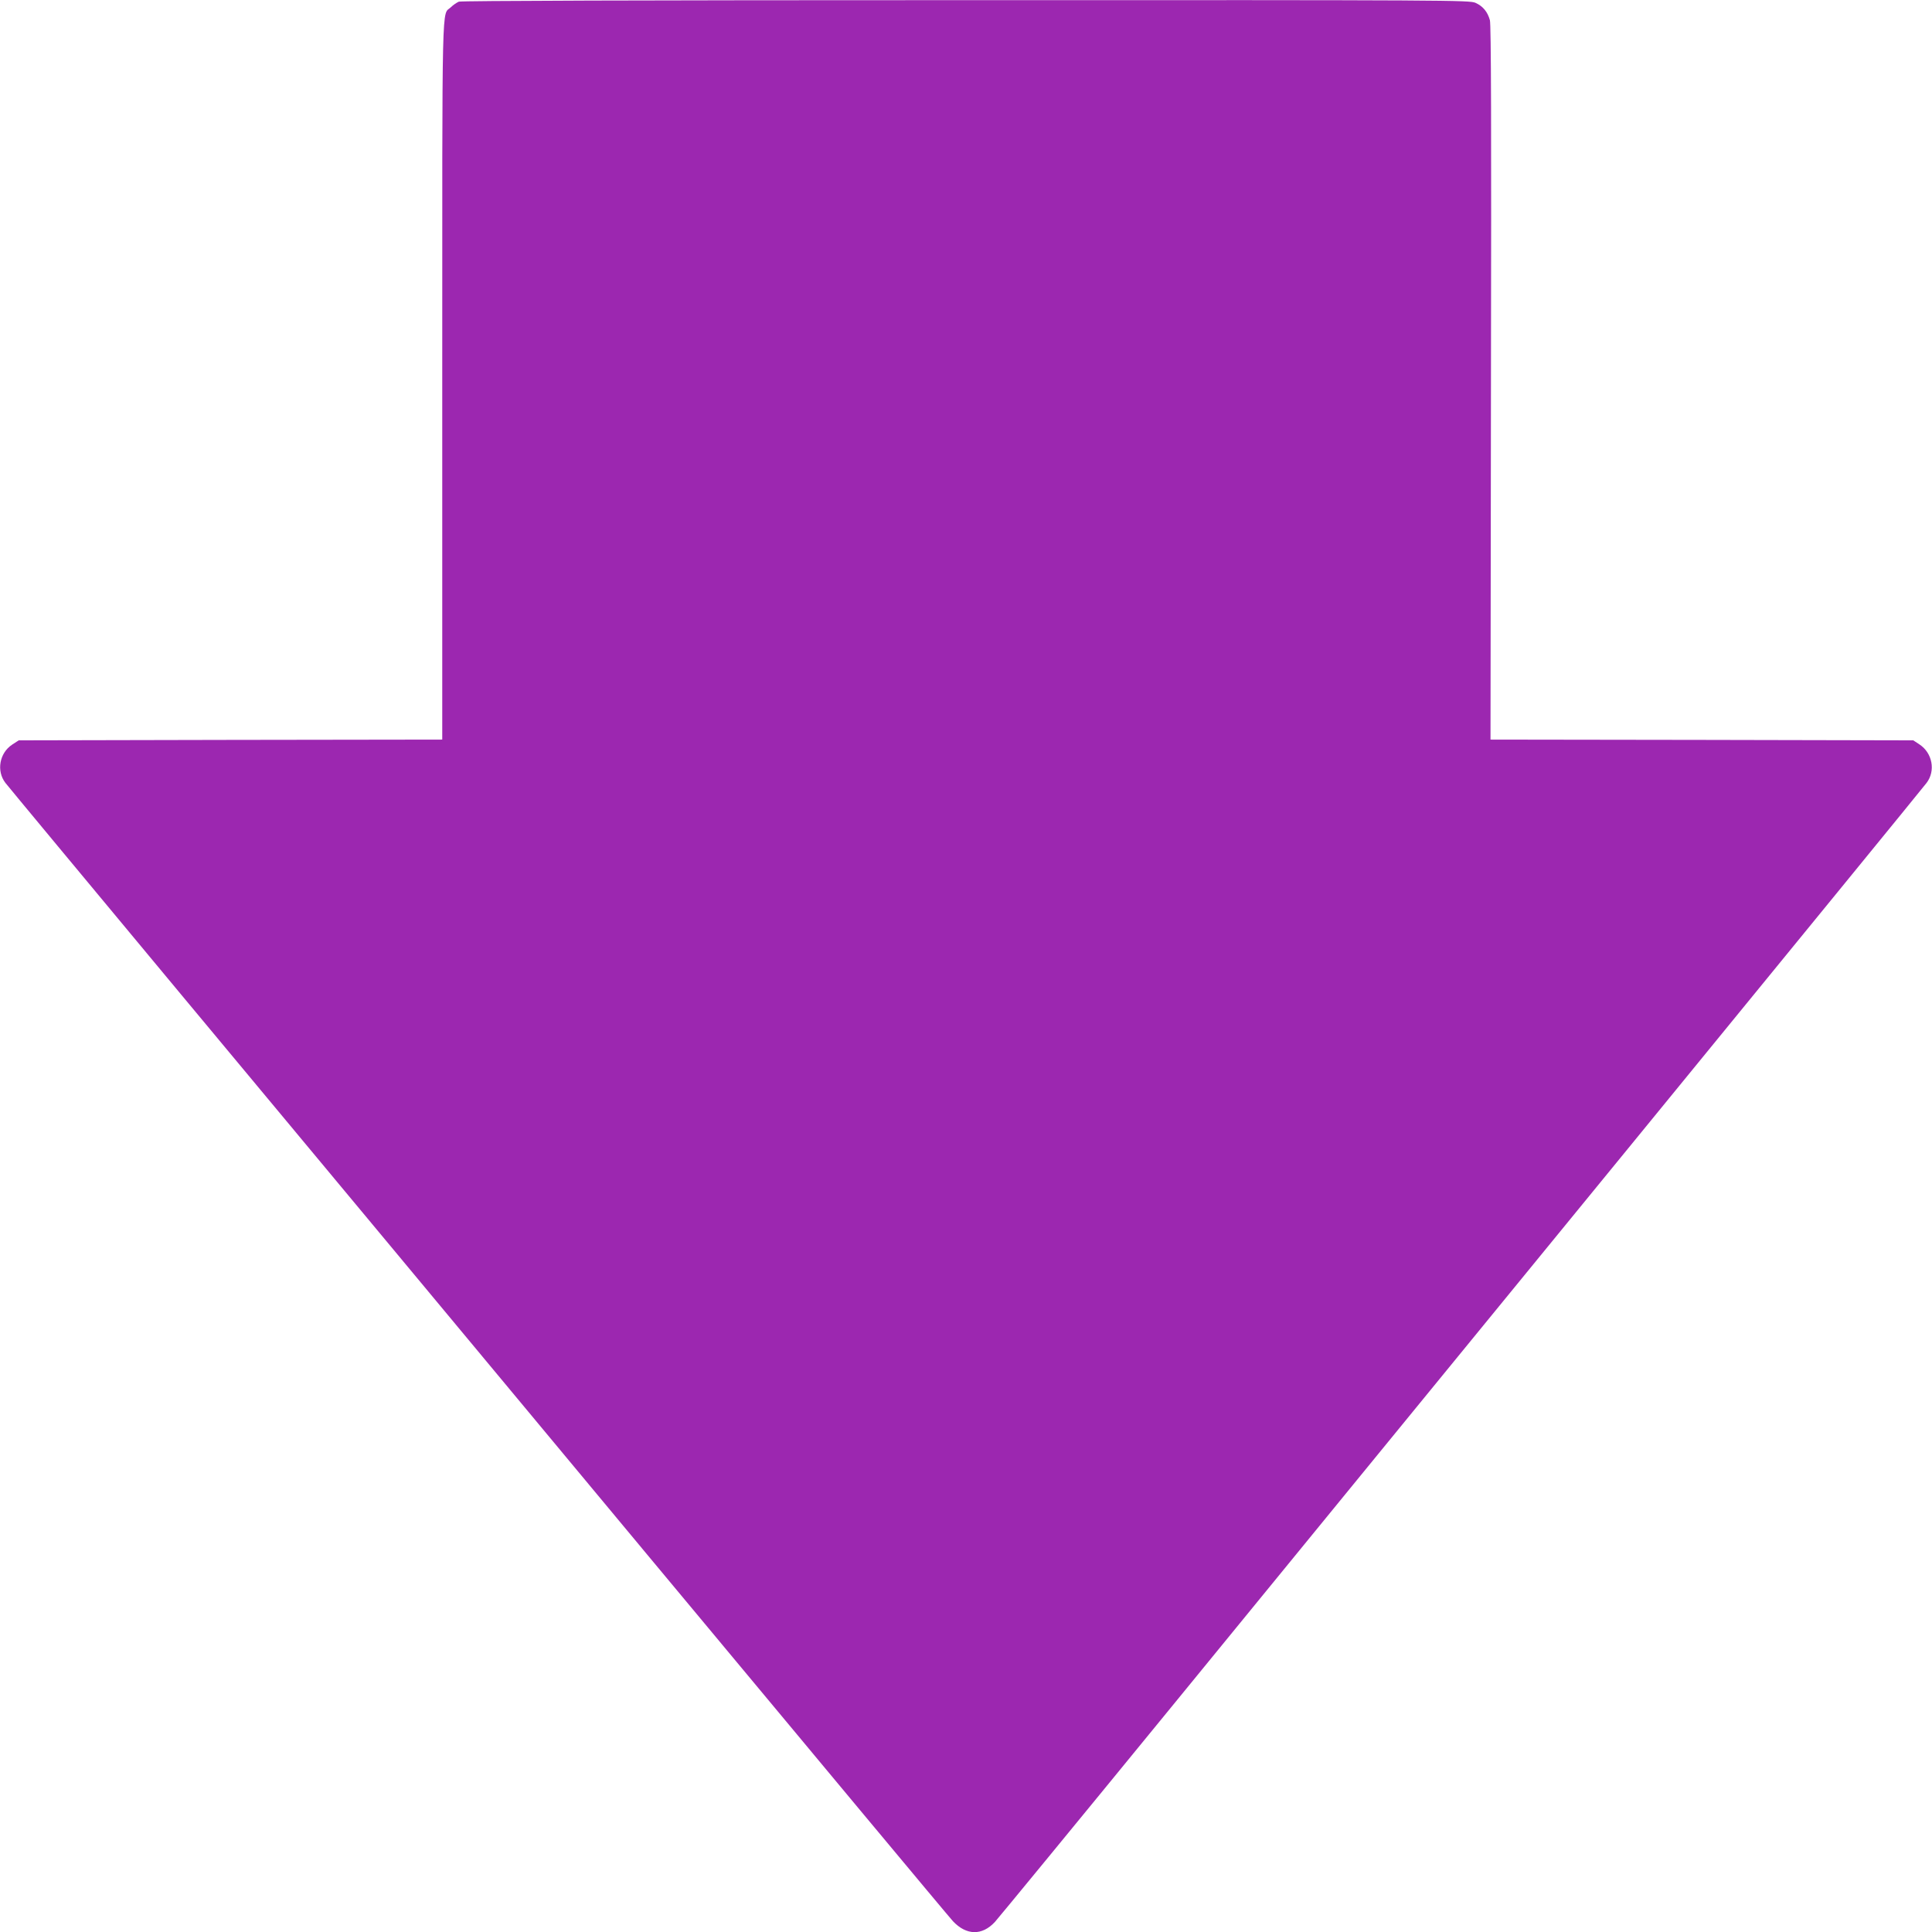 <?xml version="1.0" standalone="no"?>
<!DOCTYPE svg PUBLIC "-//W3C//DTD SVG 20010904//EN"
 "http://www.w3.org/TR/2001/REC-SVG-20010904/DTD/svg10.dtd">
<svg version="1.0" xmlns="http://www.w3.org/2000/svg"
 width="1280pt" height="1280pt" viewBox="0 0 1280 1280"
 preserveAspectRatio="xMidYMid meet">
<g transform="translate(0,1280) scale(0.1,-0.1)"
fill="#9c27b0" stroke="none">
<path d="M3040 12789 c-14 -6 -38 -22 -53 -37 -61 -58 -57 135 -57 -2466 l0
-2386 -1403 -2 -1403 -3 -43 -28 c-85 -56 -106 -175 -45 -254 16 -21 531 -641
1144 -1378 614 -737 2010 -2415 3104 -3730 1094 -1314 2007 -2410 2030 -2434
89 -94 192 -96 277 -5 20 22 543 658 1161 1414 618 756 1992 2437 3054 3735
1061 1298 1943 2377 1958 2398 61 80 39 198 -47 255 l-41 27 -1400 3 -1401 2
3 2363 c3 1700 1 2374 -7 2403 -15 55 -46 93 -95 115 -40 18 -150 19 -3376 18
-2185 0 -3344 -4 -3360 -10z"/>
</g>
</svg>
